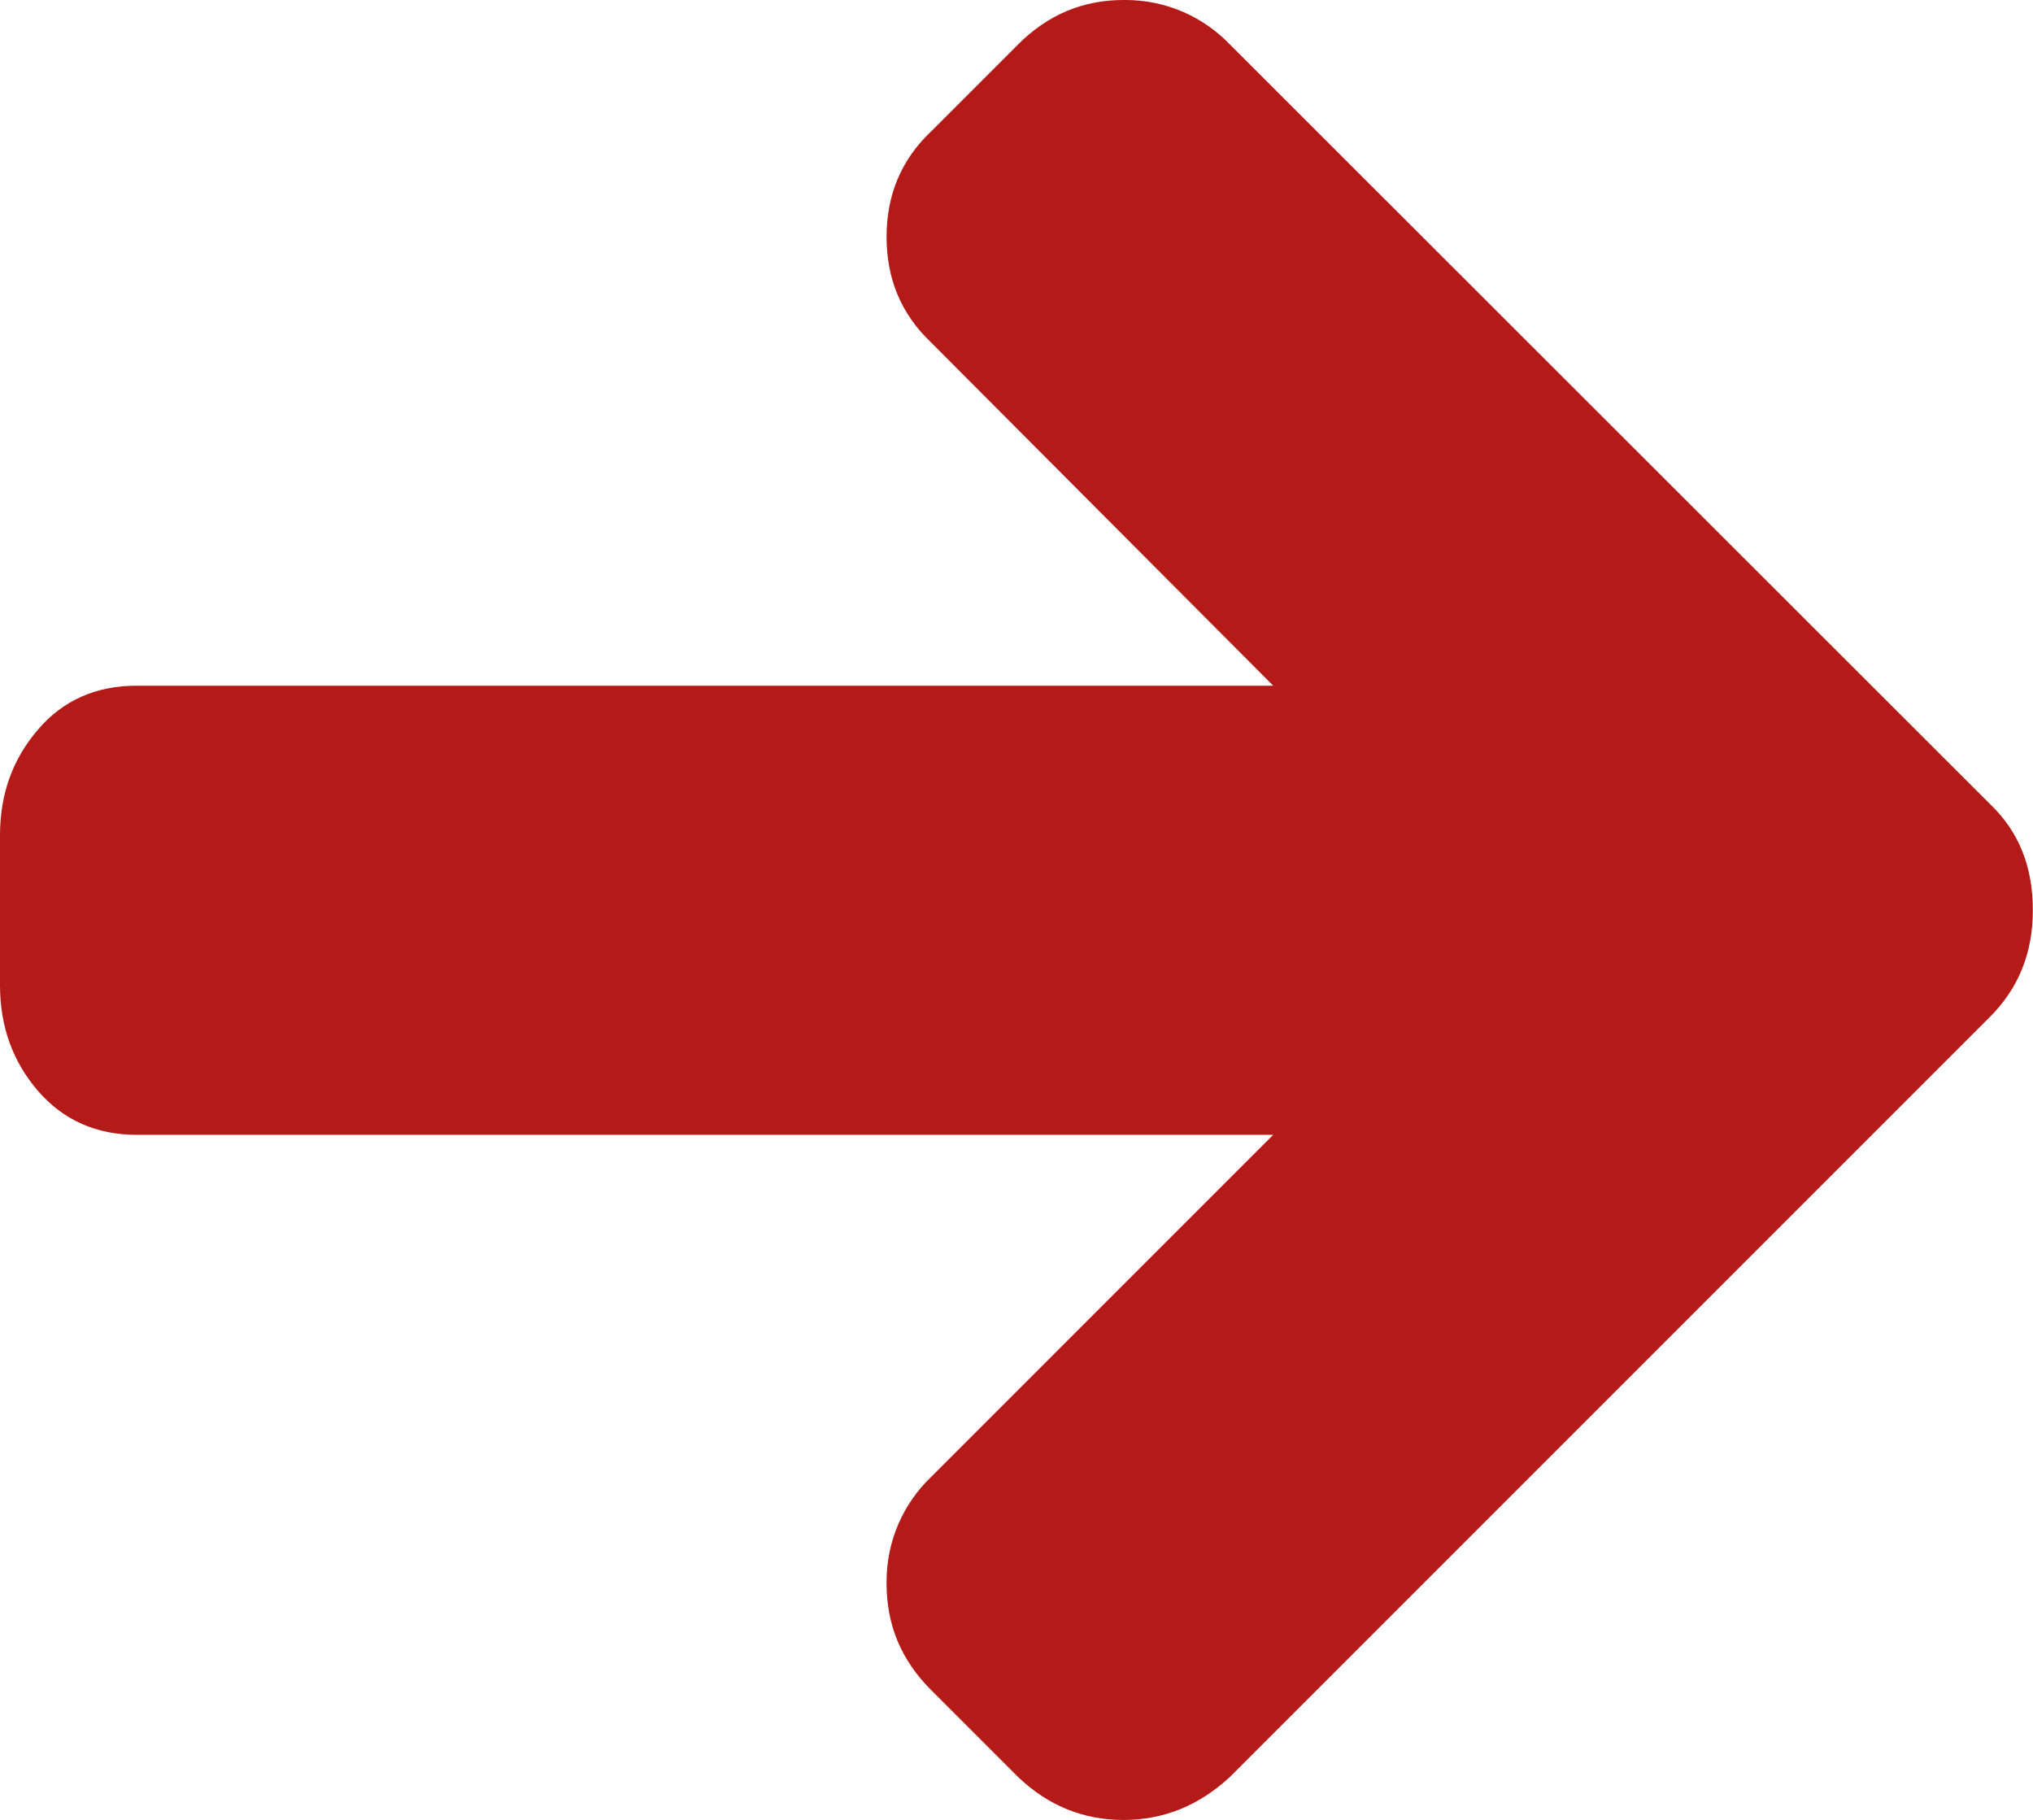 <?xml version="1.0" encoding="utf-8"?>
<!-- Generator: Adobe Illustrator 23.0.3, SVG Export Plug-In . SVG Version: 6.00 Build 0)  -->
<svg version="1.1" id="Laag_1" xmlns="http://www.w3.org/2000/svg" xmlns:xlink="http://www.w3.org/1999/xlink" x="0px" y="0px"
	 viewBox="0 0 1100 984.7" style="enable-background:new 0 0 1100 984.7;" xml:space="preserve">
<style type="text/css">
	.st0{fill:#B41A18;}
</style>
<title>next</title>
<path class="st0" d="M1076.8,435.1L665.4,24C651.2,9.2,631.1,0,609,0c-0.3,0-0.8,0-1.1,0c-21.9,0-40.9,7.9-57,24l-47.2,47.2
	c-16.1,15.3-24,34.3-24,57s7.9,41.7,24,57L688.9,371h-615c-21.9,0-39.8,7.9-53.3,23.7C6.9,410.6,0,429.5,0,452v81
	c0,22.4,6.9,41.4,20.6,57.3C34.3,606.1,52.2,614,73.9,614h615L503.7,799.2c-14.8,14.2-24,34.3-24,56.5c0,0.3,0,0.8,0,1.1
	c0,22.4,7.9,41.4,24,57.5l47.2,47.2c16.4,15.6,35.4,23.2,57,23.2c21.9,0,40.9-7.9,57.5-23.2l411.3-411.3
	c15.6-15.6,23.2-34.8,23.2-57.5C1100,468.9,1092.3,449.9,1076.8,435.1L1076.8,435.1z"/>
</svg>
